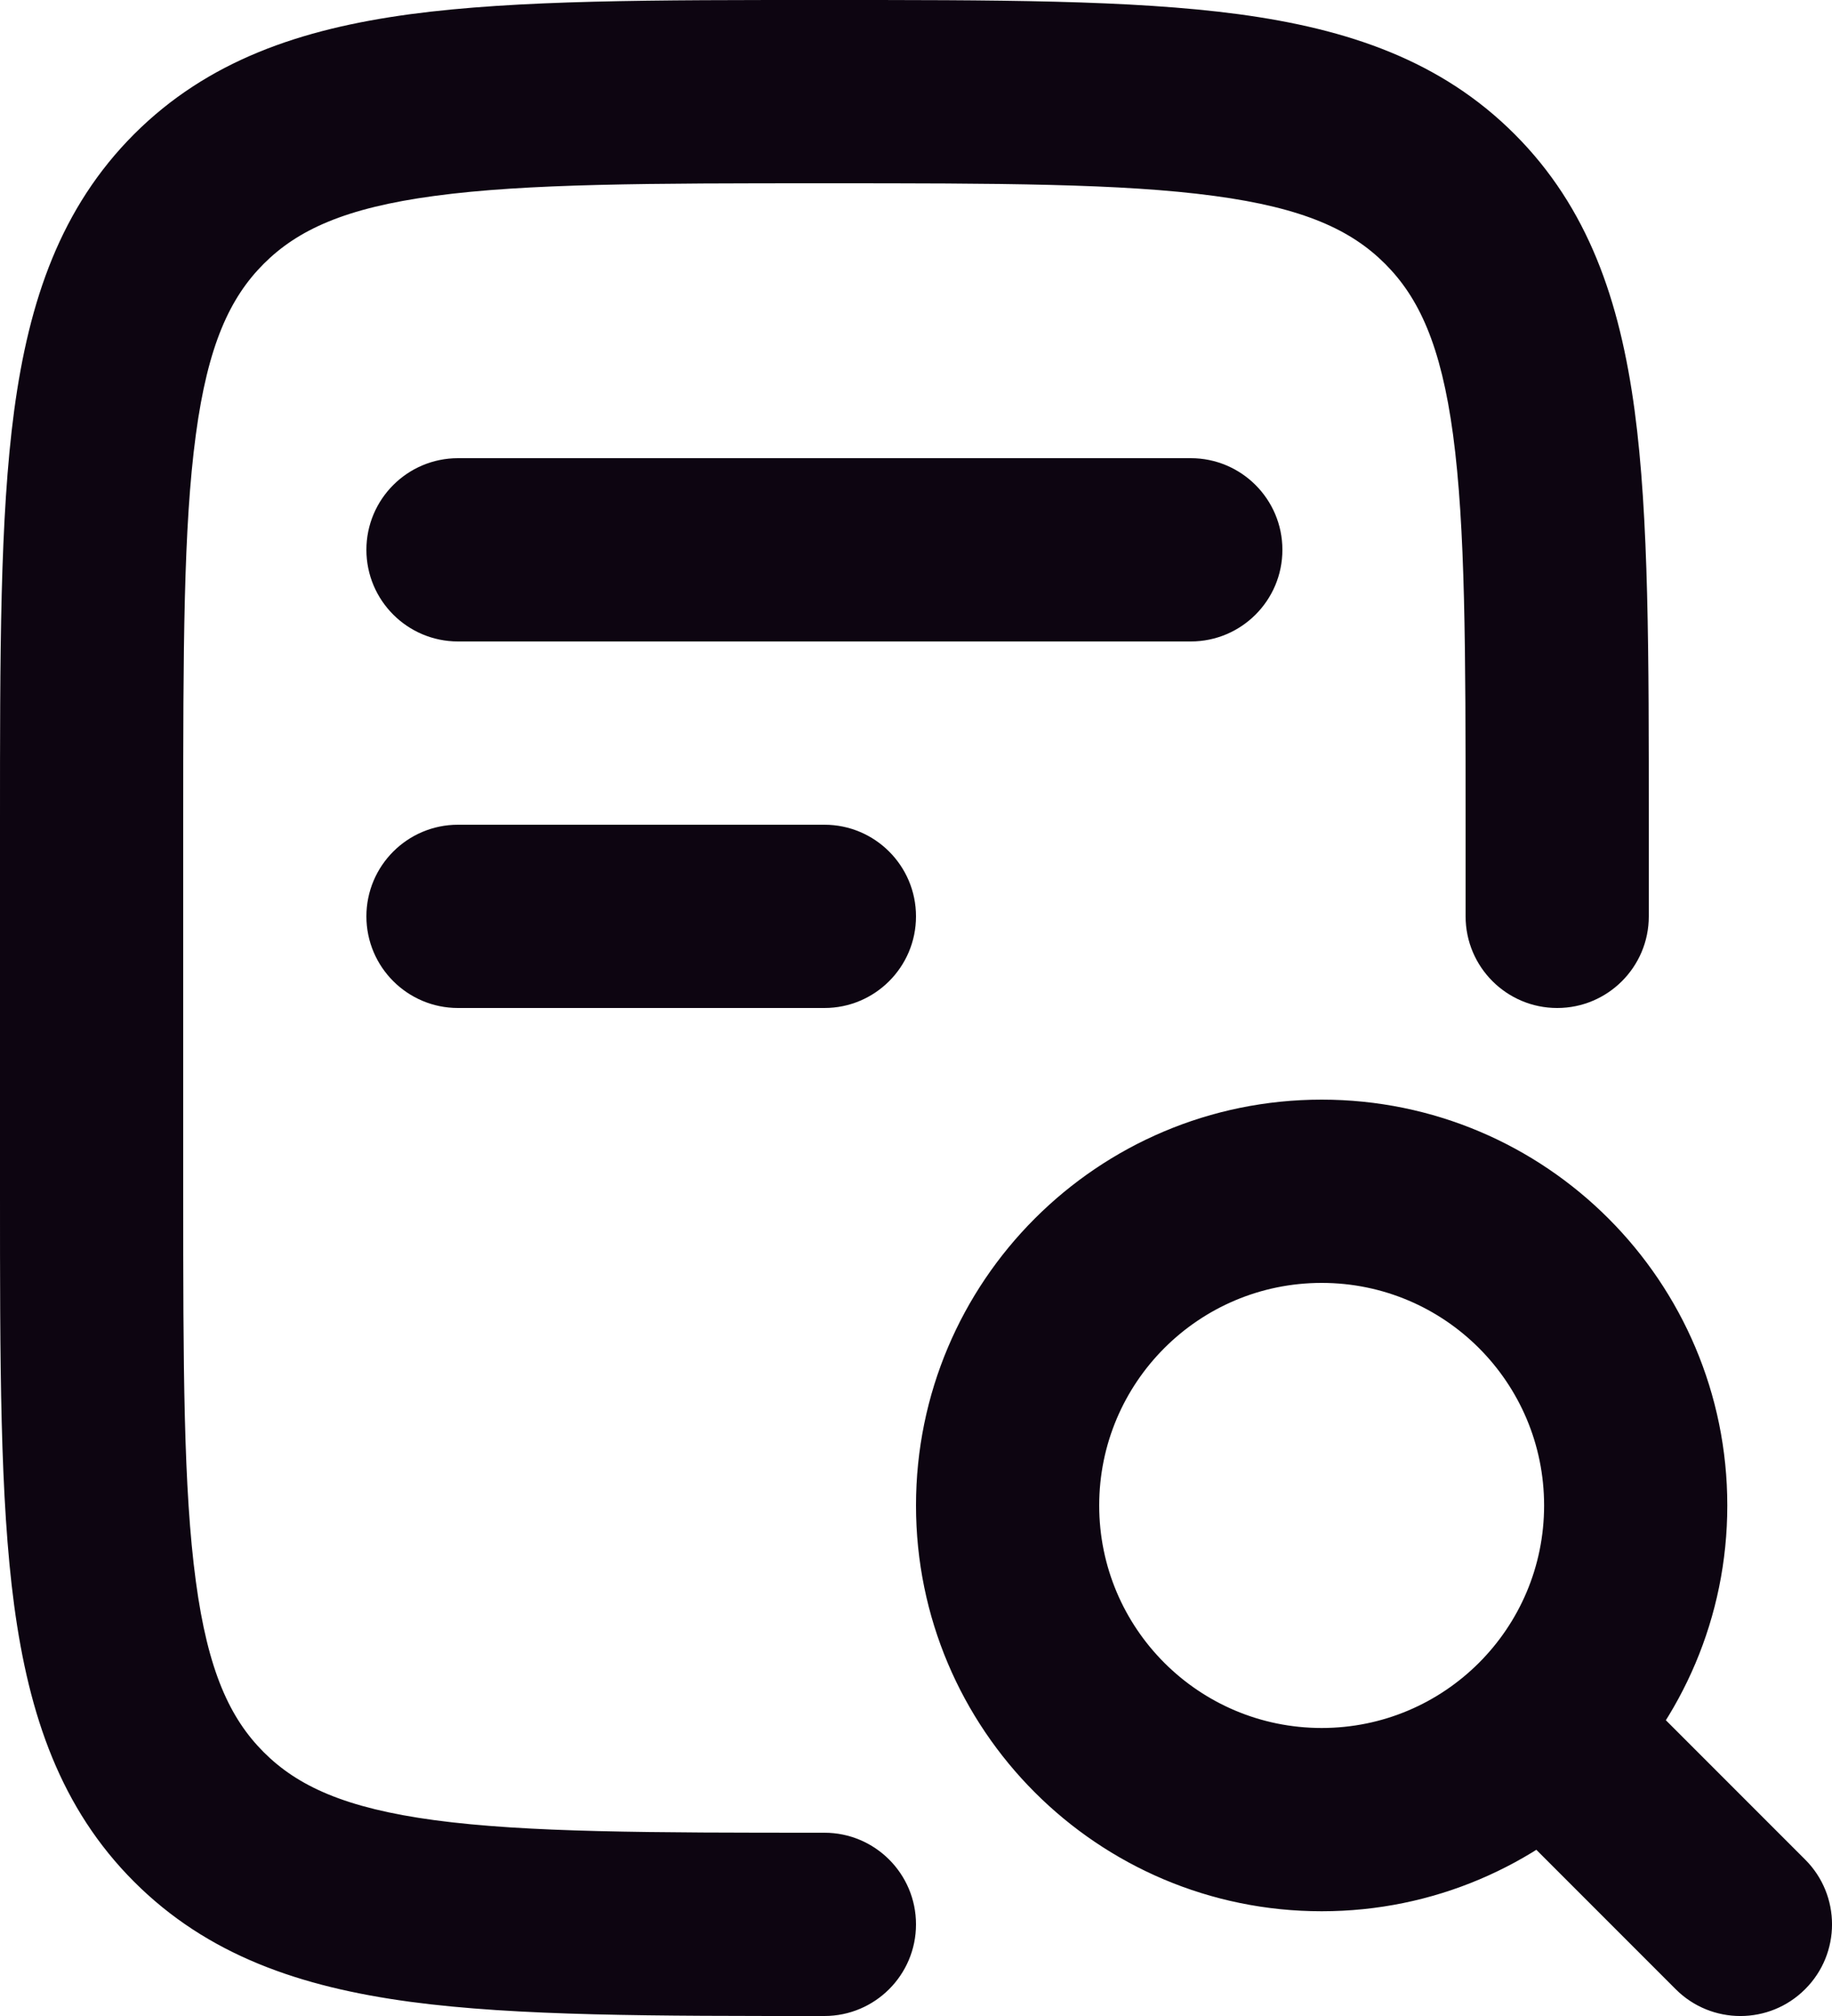 <svg width="20" height="22" viewBox="0 0 20 22" fill="none" xmlns="http://www.w3.org/2000/svg">
<path d="M16 10C16 10.552 16.448 11 17 11C17.552 11 18 10.552 18 10H17H16ZM15.828 2.172L15.121 2.879L15.121 2.879L15.828 2.172ZM2.172 2.172L1.464 1.464L1.464 1.464L2.172 2.172ZM2.172 19.828L2.879 19.121L2.879 19.121L2.172 19.828ZM9 22C9.552 22 10 21.552 10 21C10 20.448 9.552 20 9 20V21V22ZM18.293 21.707C18.683 22.098 19.317 22.098 19.707 21.707C20.098 21.317 20.098 20.683 19.707 20.293L19 21L18.293 21.707ZM17.993 18.579C17.602 18.188 16.969 18.188 16.579 18.579C16.188 18.969 16.188 19.602 16.579 19.993L17.286 19.286L17.993 18.579ZM5 5C4.448 5 4 5.448 4 6C4 6.552 4.448 7 5 7V6V5ZM13 7C13.552 7 14 6.552 14 6C14 5.448 13.552 5 13 5V6V7ZM5 9C4.448 9 4 9.448 4 10C4 10.552 4.448 11 5 11V10V9ZM9 11C9.552 11 10 10.552 10 10C10 9.448 9.552 9 9 9V10V11ZM17 10H18V9H17H16V10H17ZM17 9H18C18 7.143 18.002 5.649 17.845 4.478C17.683 3.278 17.338 2.267 16.535 1.464L15.828 2.172L15.121 2.879C15.49 3.248 15.731 3.766 15.863 4.744C15.998 5.751 16 7.086 16 9H17ZM15.828 2.172L16.535 1.464C15.733 0.662 14.723 0.317 13.522 0.155C12.351 -0.002 10.857 0 9 0V1V2C10.914 2 12.249 2.002 13.256 2.138C14.234 2.269 14.752 2.51 15.121 2.879L15.828 2.172ZM9 1V0C7.143 0 5.649 -0.002 4.478 0.155C3.278 0.317 2.267 0.662 1.464 1.464L2.172 2.172L2.879 2.879C3.248 2.51 3.766 2.269 4.744 2.138C5.751 2.002 7.086 2 9 2V1ZM2.172 2.172L1.464 1.464C0.662 2.267 0.317 3.278 0.155 4.478C-0.002 5.649 0 7.143 0 9H1H2C2 7.086 2.002 5.751 2.138 4.744C2.269 3.766 2.51 3.248 2.879 2.879L2.172 2.172ZM1 9H0V13H1H2V9H1ZM1 13H0C0 14.857 -0.002 16.351 0.155 17.522C0.317 18.723 0.662 19.733 1.464 20.535L2.172 19.828L2.879 19.121C2.51 18.752 2.269 18.234 2.138 17.256C2.002 16.249 2 14.914 2 13H1ZM2.172 19.828L1.464 20.535C2.267 21.338 3.278 21.683 4.478 21.845C5.649 22.002 7.143 22 9 22V21V20C7.086 20 5.751 19.998 4.744 19.863C3.766 19.731 3.248 19.49 2.879 19.121L2.172 19.828ZM19 21L19.707 20.293L17.993 18.579L17.286 19.286L16.579 19.993L18.293 21.707L19 21ZM17.857 16.429H16.857C16.857 17.77 15.77 18.857 14.429 18.857V19.857V20.857C16.874 20.857 18.857 18.874 18.857 16.429H17.857ZM14.429 19.857V18.857C13.087 18.857 12 17.77 12 16.429H11H10C10 18.874 11.983 20.857 14.429 20.857V19.857ZM11 16.429H12C12 15.087 13.087 14 14.429 14V13V12C11.983 12 10 13.983 10 16.429H11ZM14.429 13V14C15.77 14 16.857 15.087 16.857 16.429H17.857H18.857C18.857 13.983 16.874 12 14.429 12V13ZM5 6V7H13V6V5H5V6ZM5 10V11H9V10V9H5V10Z" fill="#0D0511"/>
</svg>
